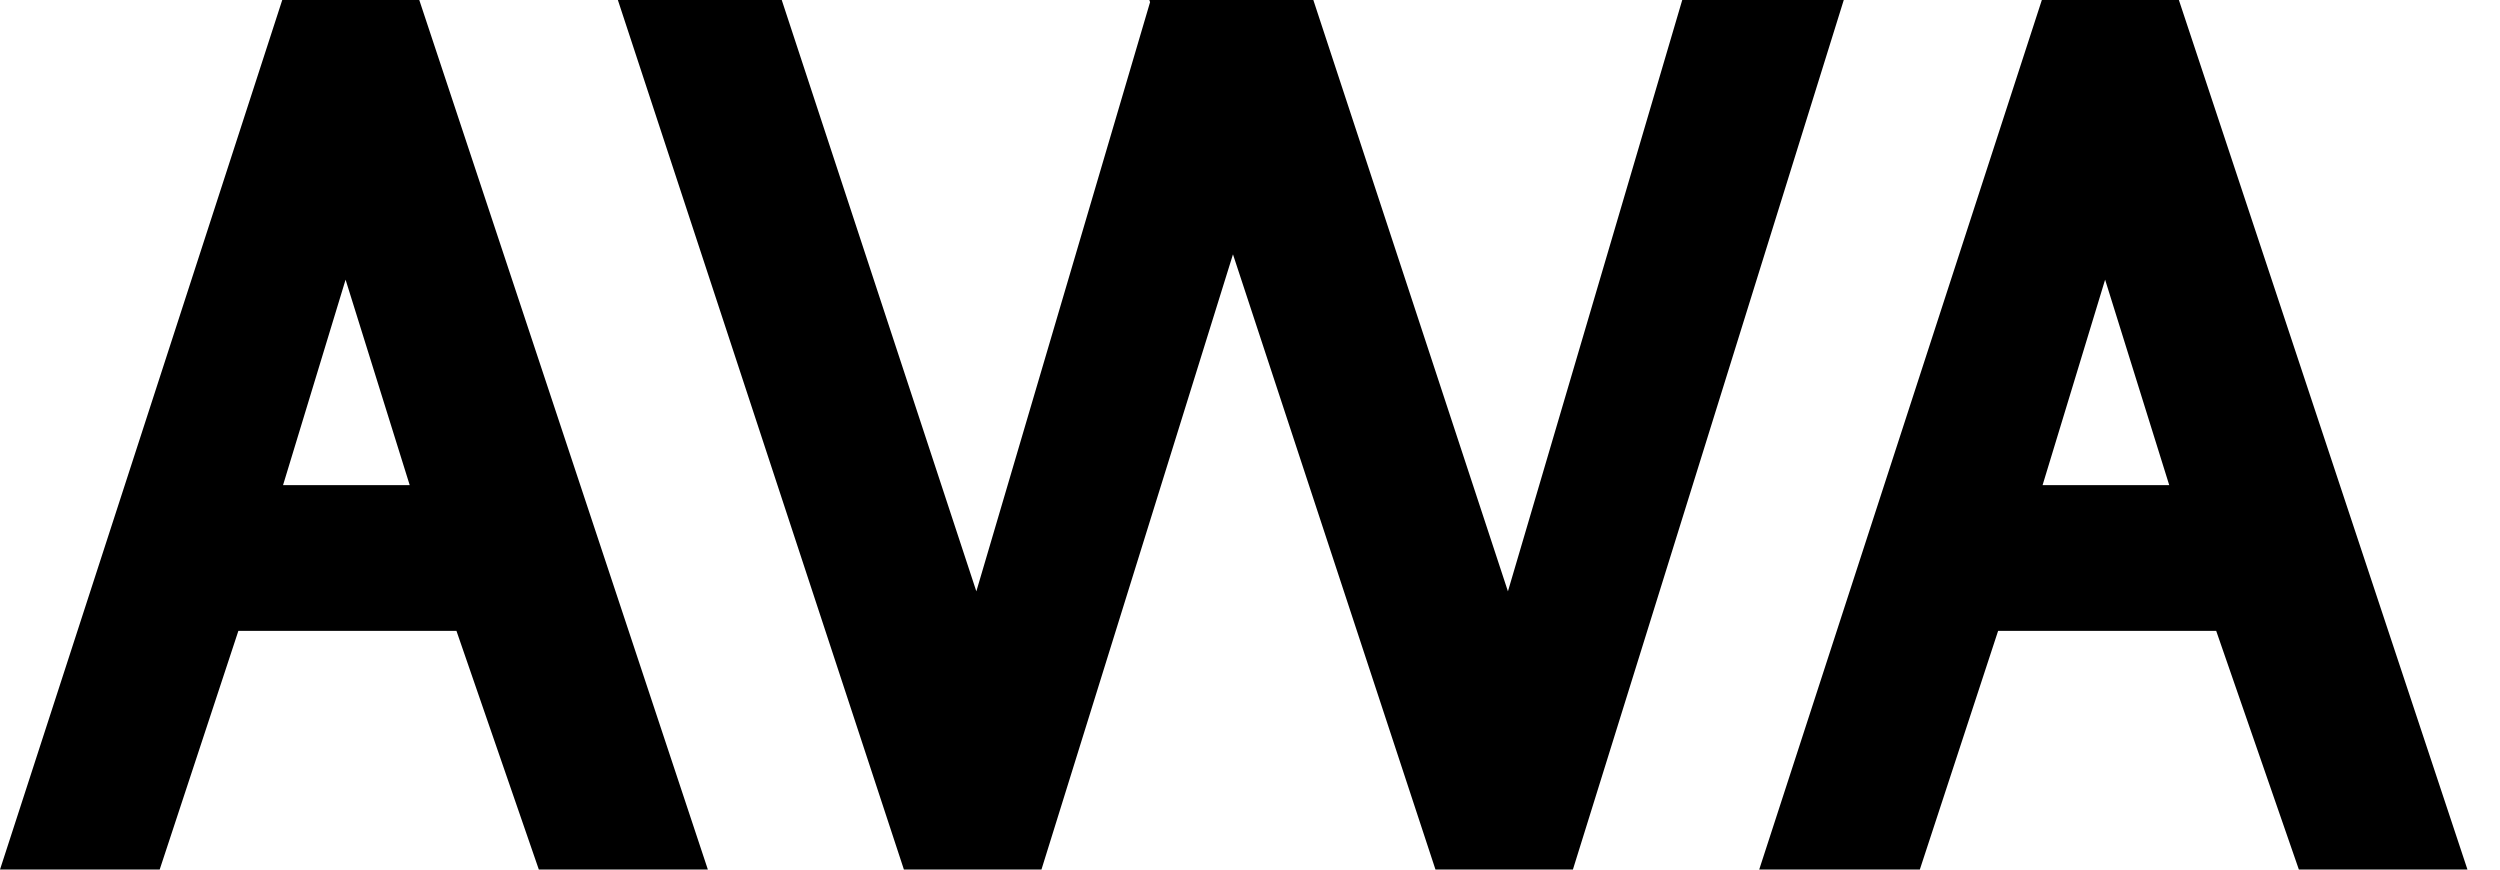 <svg width="69" height="24" viewBox="0 0 69 24" fill="none" xmlns="http://www.w3.org/2000/svg">
<path d="M7.79 0L0 24H4.407L6.579 17.412H12.598L14.872 24H19.537L11.572 0H7.787H7.79ZM7.812 13.39L9.538 7.719L11.308 13.39H7.815H7.812Z" fill="black"/>
<path d="M46.43 0L41.619 16.321L36.248 0H36.219H31.759H31.722L31.742 0.059L26.947 16.321L21.576 0H17.053L24.948 24H28.744L34.03 7.02L39.619 24H43.412L50.888 0H46.43Z" fill="black"/>
<path d="M60.137 0H56.355L48.554 24H52.987L55.148 17.412H61.167L63.449 24H68.102L60.137 0ZM56.375 13.39L58.101 7.719L59.871 13.39H56.378H56.375Z" fill="black"/>
</svg>
